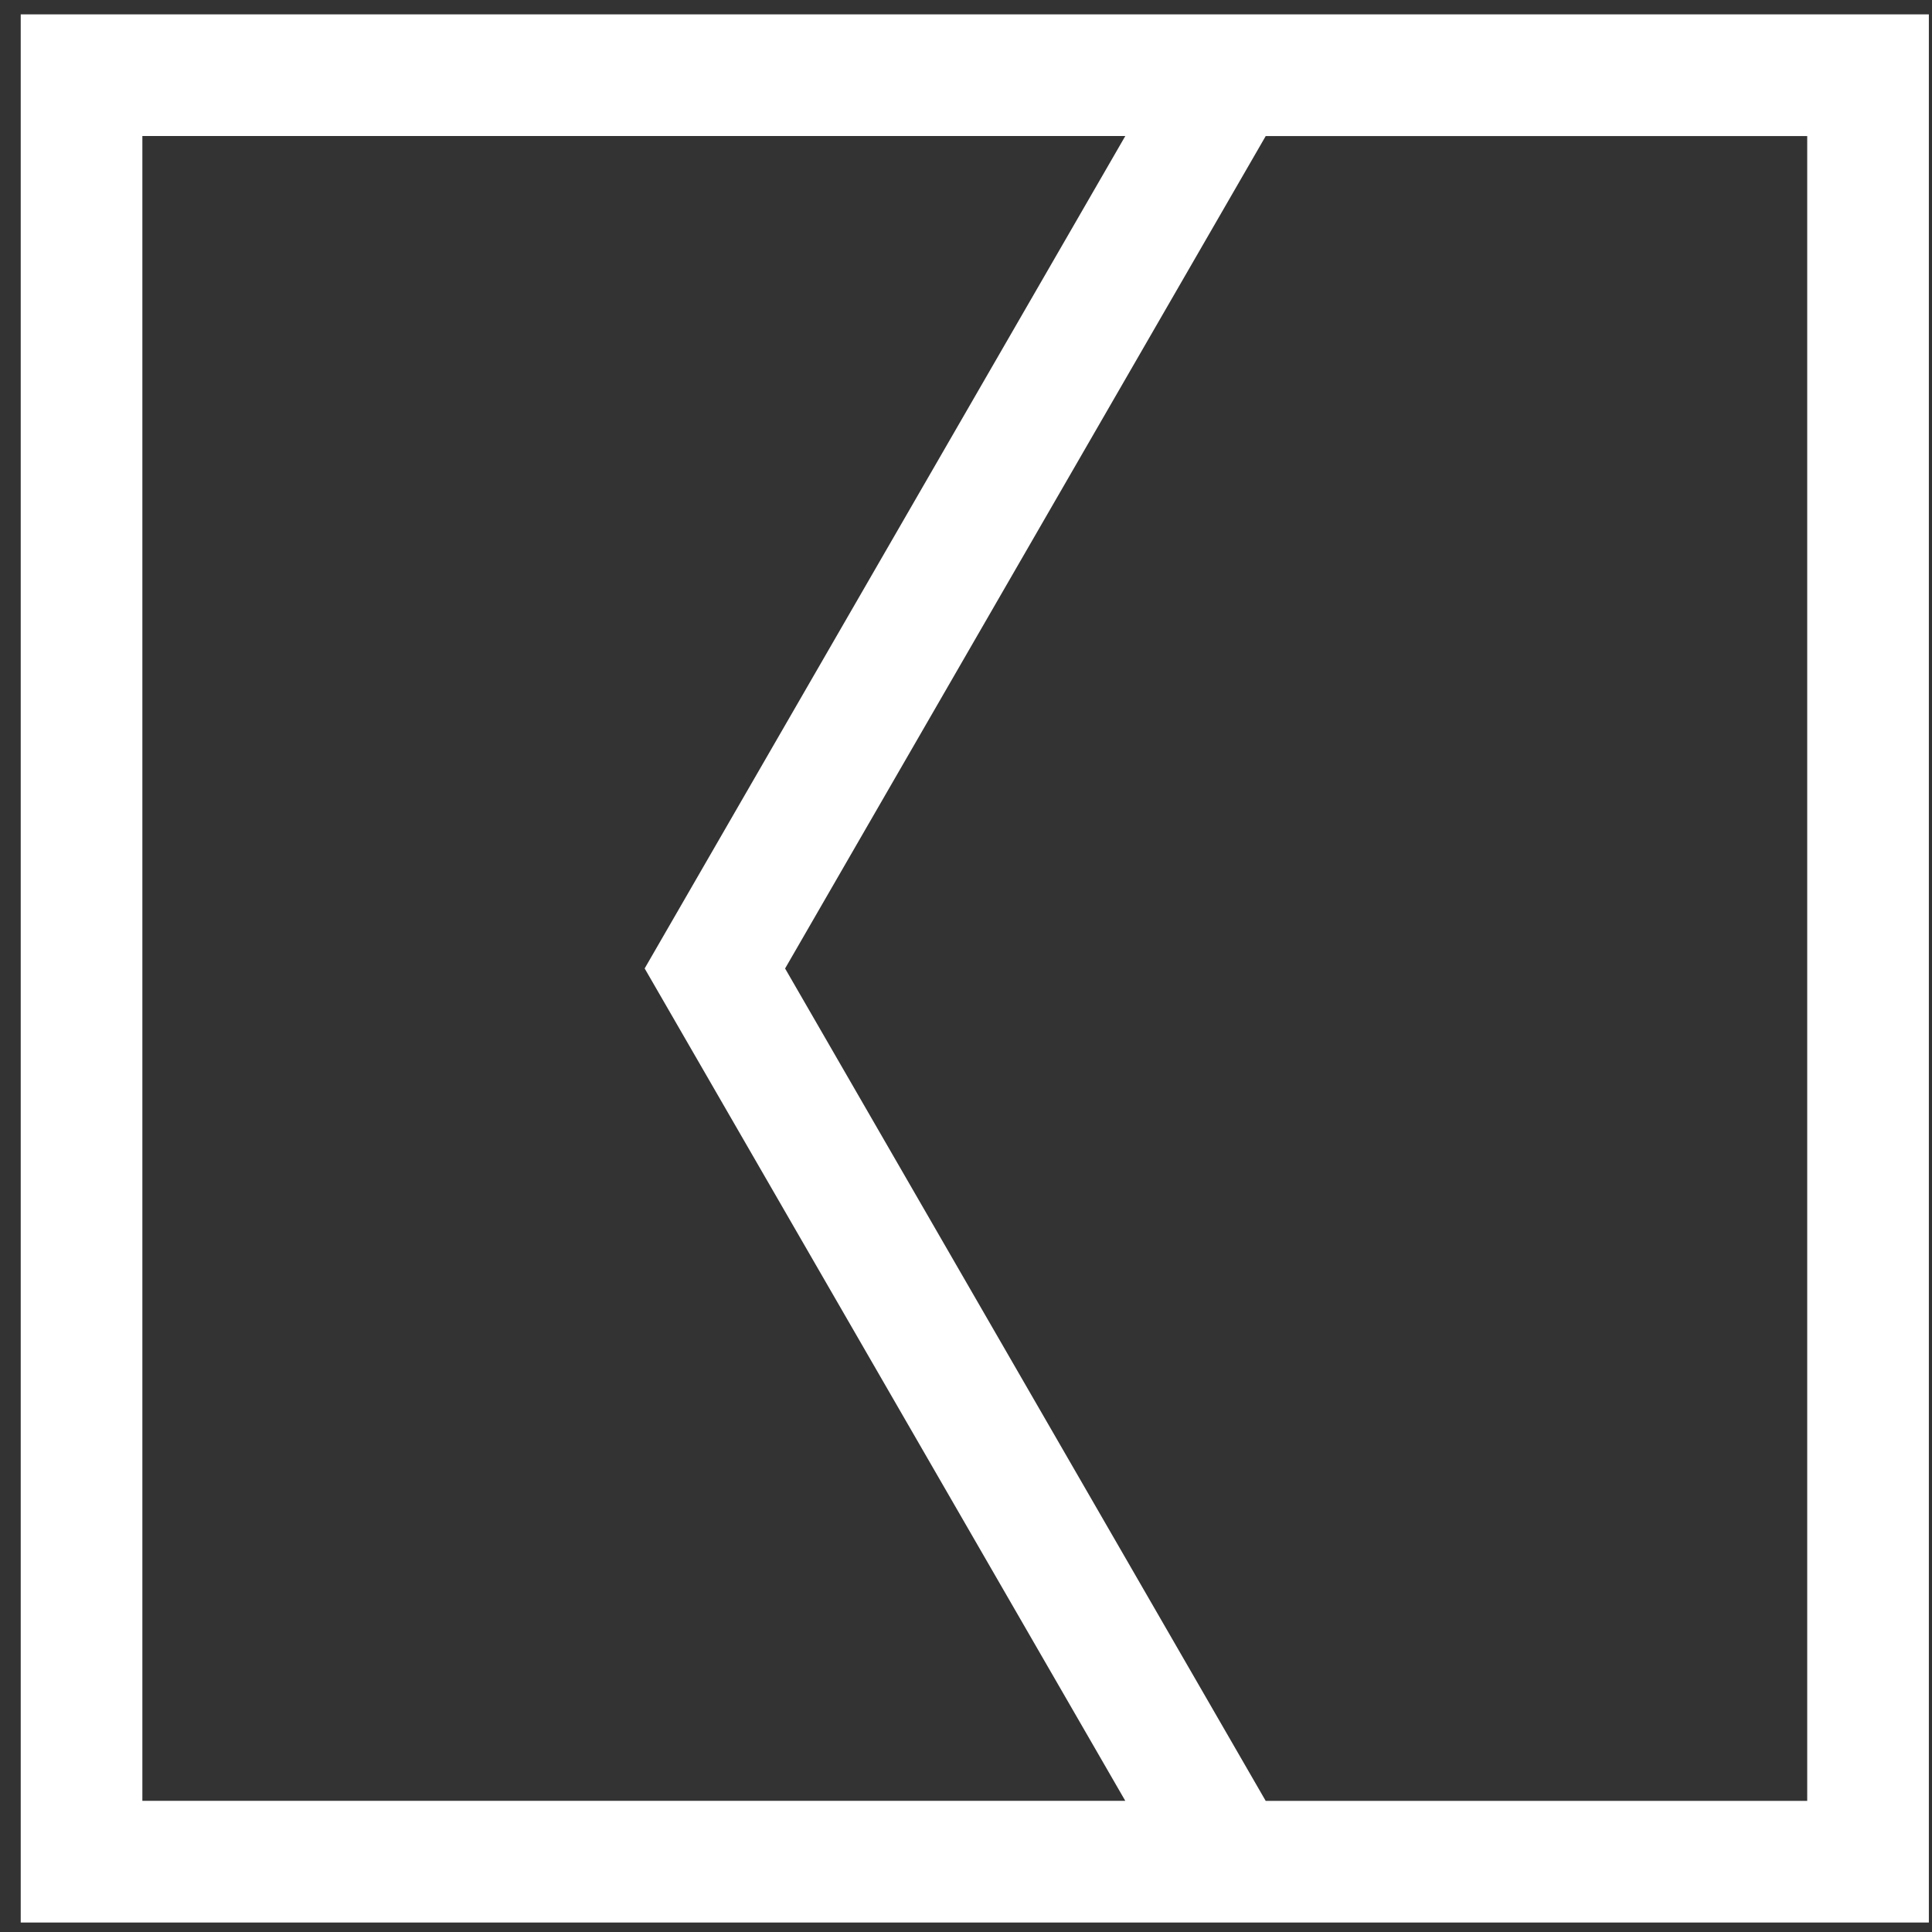 <?xml version="1.0" encoding="UTF-8" standalone="no"?>
<svg width="80px" height="80px" viewBox="0 0 80 80" version="1.1" xmlns="http://www.w3.org/2000/svg" xmlns:xlink="http://www.w3.org/1999/xlink" xmlns:sketch="http://www.bohemiancoding.com/sketch/ns">
    <rect x="0" y="0" width="80" height="80" fill="#333333" stroke="none"/>
    <!-- Generator: Sketch 3.3.3 (12081) - http://www.bohemiancoding.com/sketch -->
    <title>five-0</title>
    <desc>Created with Sketch.</desc>
    <defs></defs>
    <g id="Page-1" stroke="none" stroke-width="1" fill="none" fill-rule="evenodd" sketch:type="MSPage">
        <g id="five-0" sketch:type="MSLayerGroup" fill="#FFFFFF">
            <path d="M0.858,79.608 L79.87,79.608 L79.87,0.596 L0.858,0.596 L0.858,79.608 L0.858,79.608 Z M74.833,74.571 L52.41,74.571 L32.509,40.103 L52.41,5.635 L74.833,5.635 L74.833,74.571 L74.833,74.571 Z M5.895,5.633 L46.596,5.633 L26.694,40.101 L46.596,74.569 L5.895,74.569 L5.895,5.633 L5.895,5.633 Z" sketch:type="MSShapeGroup"></path>
        </g>
    </g>
</svg>
